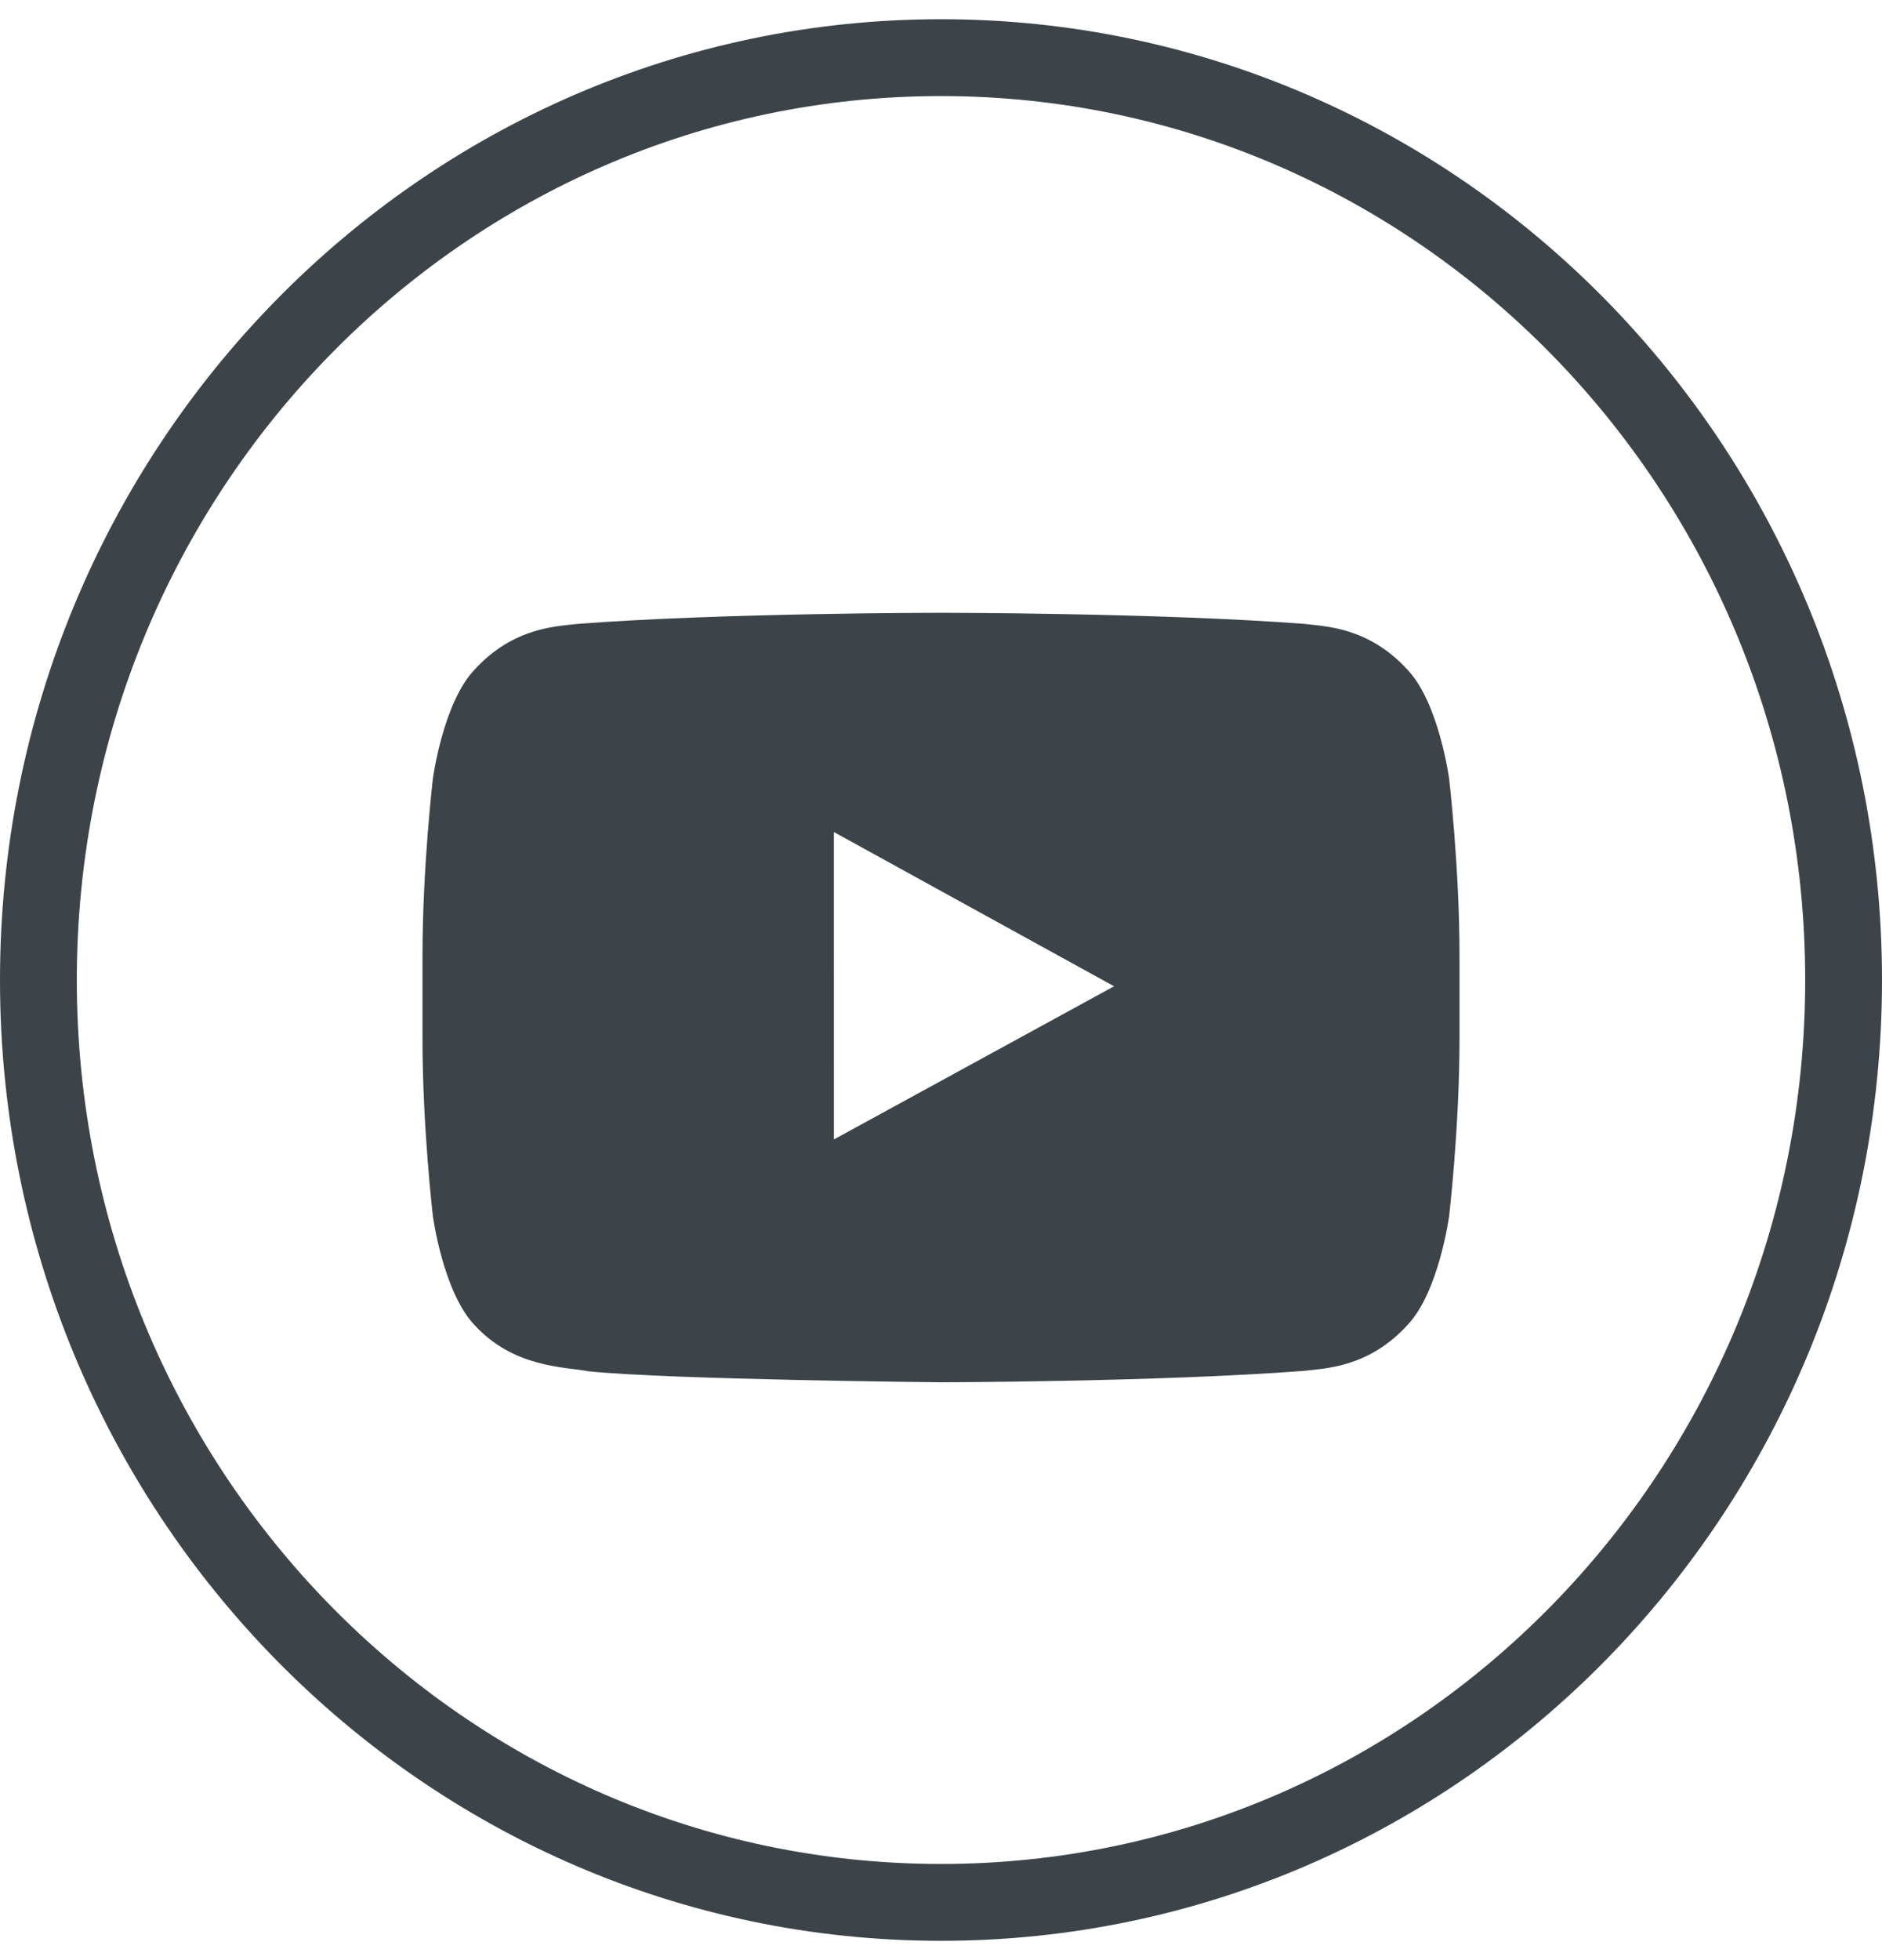 <svg width="49" height="51" viewBox="0 0 49 51" fill="none" xmlns="http://www.w3.org/2000/svg">
    <path fill-rule="evenodd" clip-rule="evenodd" d="M37.73 20.264C37.73 20.264 37.466 18.302 36.657 17.439C35.63 16.305 34.479 16.299 33.952 16.233C30.173 15.945 24.506 15.945 24.506 15.945H24.494C24.494 15.945 18.827 15.945 15.048 16.233C14.52 16.299 13.37 16.305 12.342 17.439C11.533 18.303 11.27 20.264 11.27 20.264C11.27 20.264 11 22.568 11 24.871V27.031C11 29.335 11.27 31.638 11.27 31.638C11.27 31.638 11.533 33.6 12.342 34.464C13.37 35.598 14.719 35.562 15.32 35.681C17.48 35.9 24.5 35.967 24.5 35.967C24.5 35.967 30.173 35.958 33.952 35.67C34.479 35.603 35.63 35.598 36.657 34.464C37.466 33.6 37.73 31.639 37.73 31.639C37.73 31.639 38 29.335 38 27.031V24.871C38 22.568 37.73 20.264 37.73 20.264ZM21.712 29.648L21.711 21.65L29.006 25.663L21.712 29.648Z" fill="#3C444A"/>
    <path d="M48 25.5C48 38.774 37.46 49.5 24.5 49.5C11.54 49.5 1 38.774 1 25.5C1 12.226 11.54 1.5 24.5 1.5C37.46 1.5 48 12.226 48 25.5Z" stroke="#3C444A" stroke-width="2" class="fill-stroke"/>
</svg>
